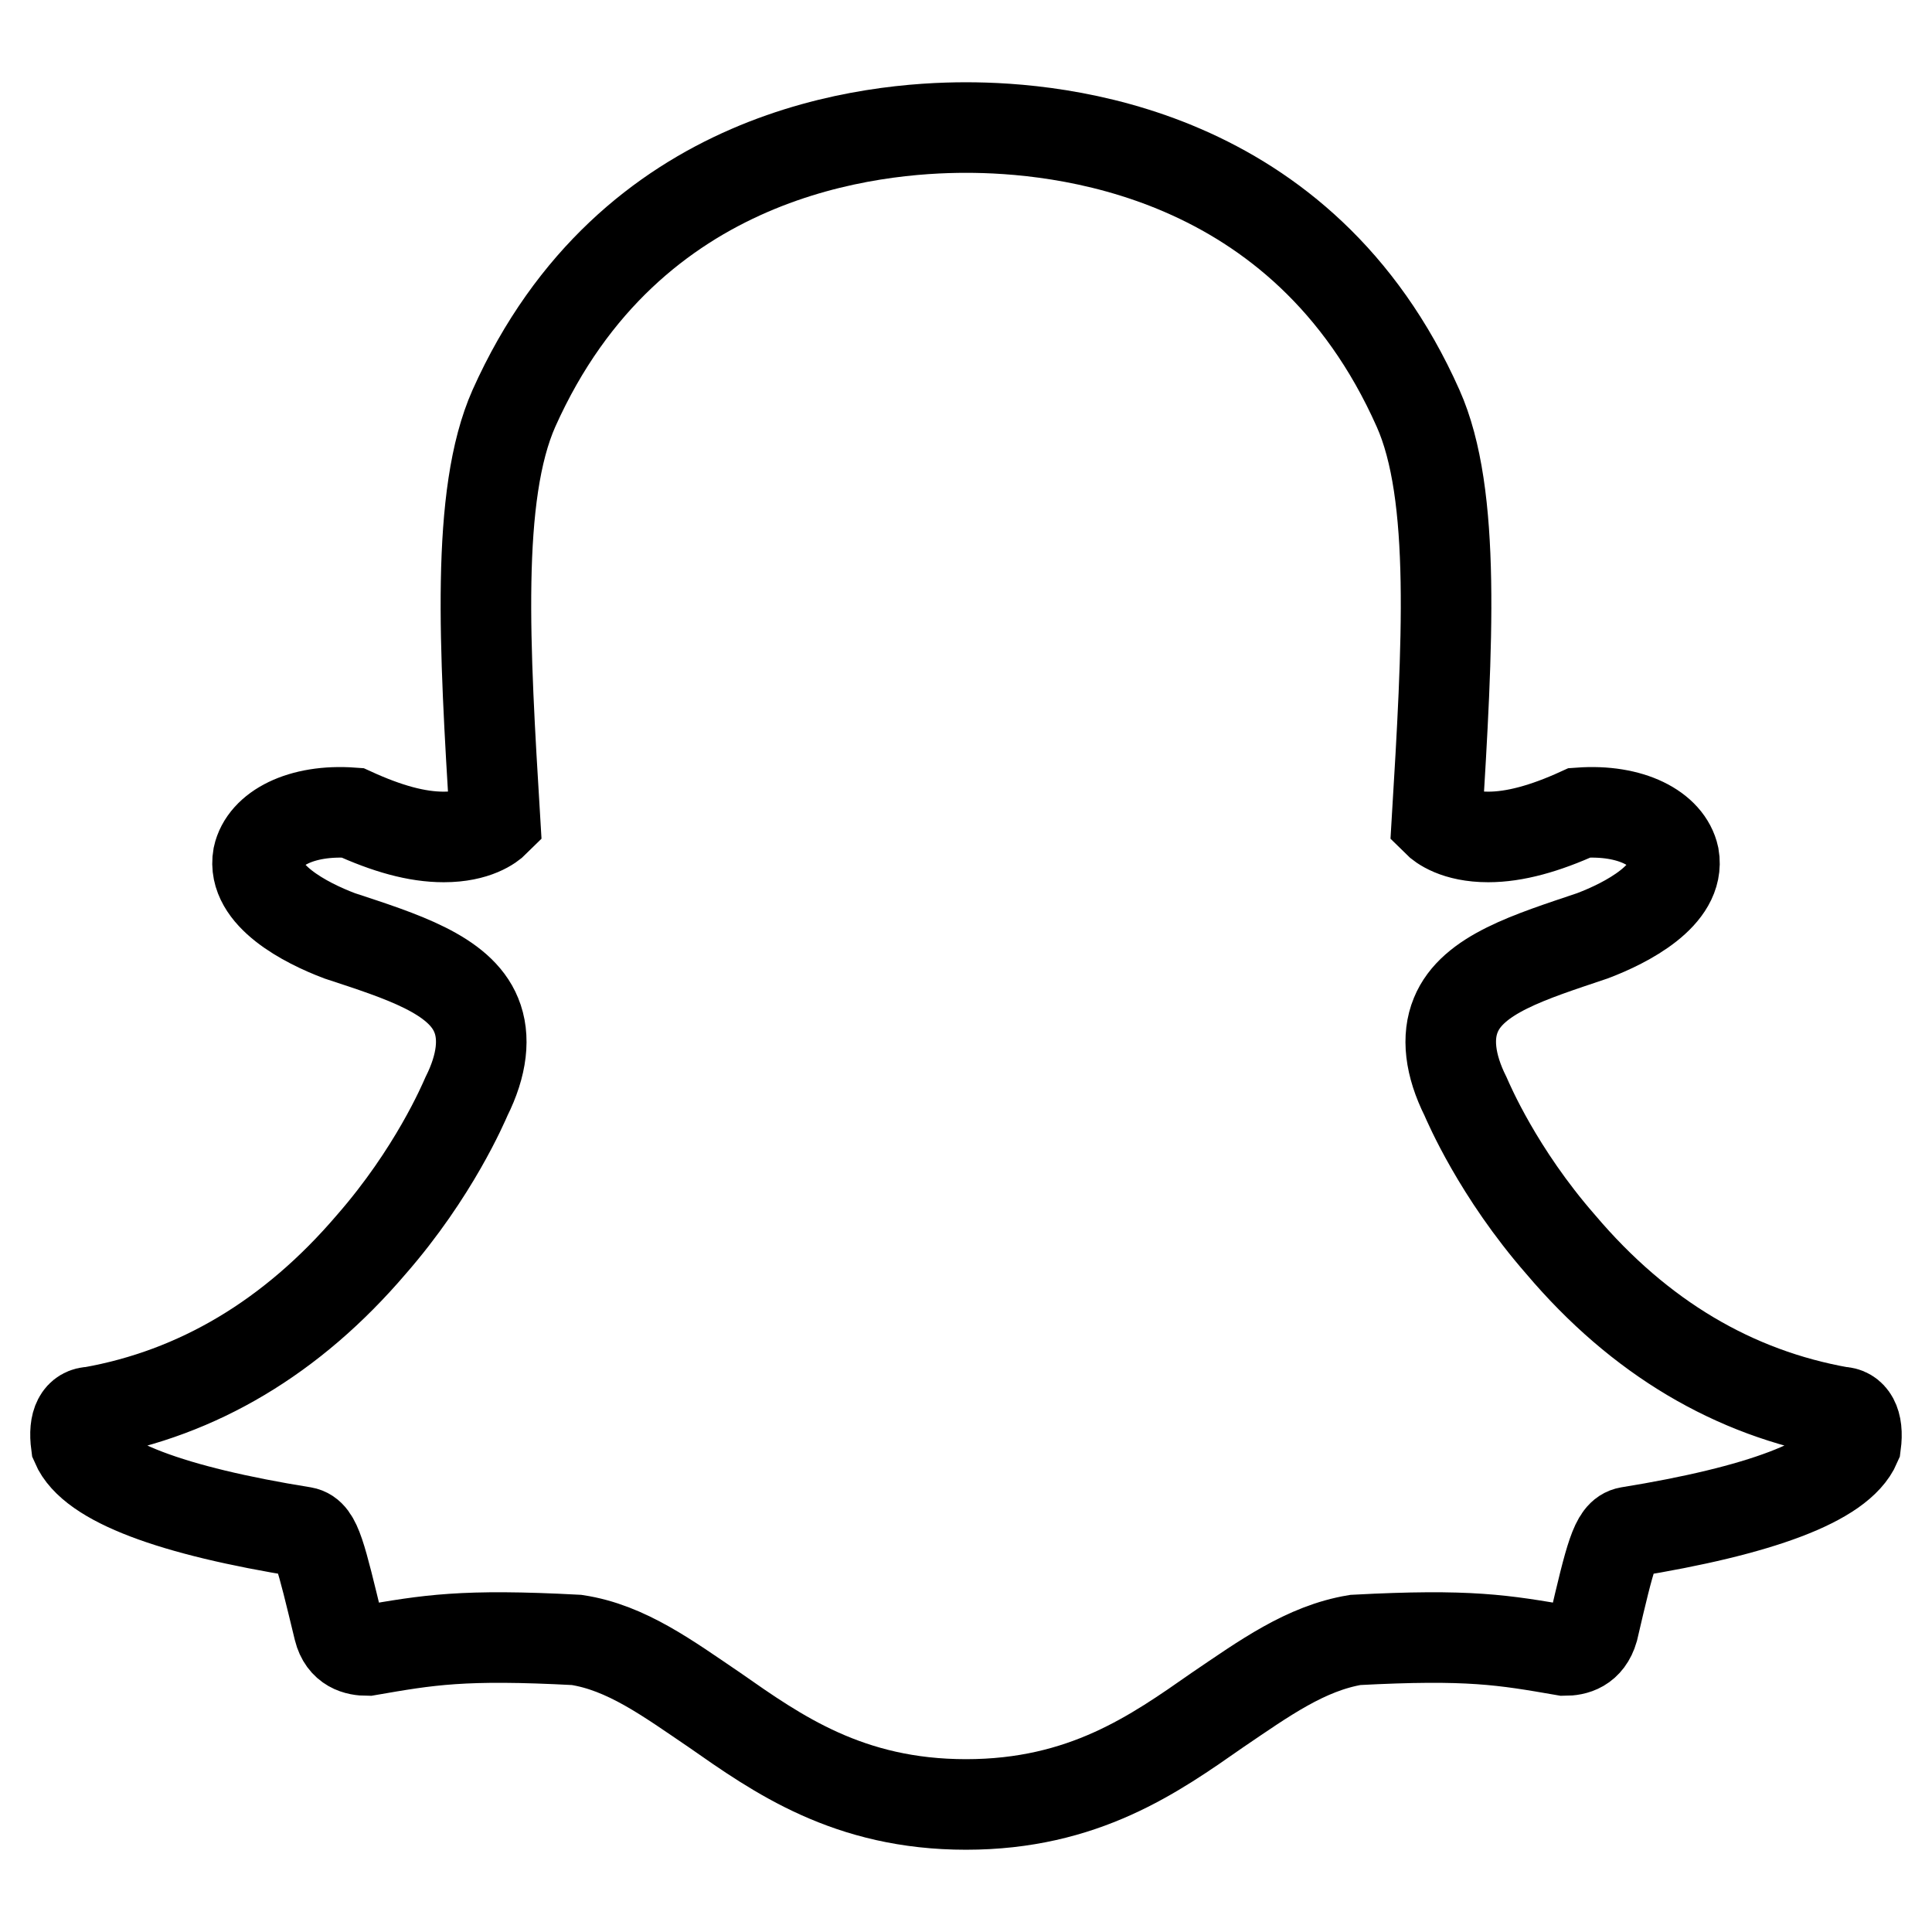 <?xml version="1.0" encoding="utf-8"?>
<!-- Svg Vector Icons : http://www.onlinewebfonts.com/icon -->
<!DOCTYPE svg PUBLIC "-//W3C//DTD SVG 1.1//EN" "http://www.w3.org/Graphics/SVG/1.1/DTD/svg11.dtd">
<svg version="1.1" xmlns="http://www.w3.org/2000/svg" xmlns:xlink="http://www.w3.org/1999/xlink" x="0px" y="0px" viewBox="0 0 256 256" enable-background="new 0 0 256 256" xml:space="preserve">
<g> <path stroke-width="12" fill-opacity="0" stroke="#000000"  d="M128,239.1c-15.6,0-25-6.7-33.3-12.5c-6.2-4.2-11.7-8.3-18.3-9.3c-15.1-0.8-19.6,0-27.7,1.4 c-1.4,0-3.2-0.4-3.8-2.8c-2.4-9.9-3-12.6-4.7-12.9c-17.4-2.8-28-6.7-30.1-11.6c-0.4-3,0.5-4.3,2-4.3c14.1-2.5,26.6-9.9,37.1-22.2 c8.3-9.5,12.2-18.7,12.6-19.6c2.1-4.2,2.5-7.9,1.3-10.8c-2.2-5.4-9.9-7.8-18.1-10.5c-4.5-1.7-11.7-5.4-10.8-10.5 c0.8-3.7,5.7-6.3,12.5-5.8c4.6,2.1,8.5,3.2,12.1,3.2c4.3,0,6.3-1.6,6.8-2.1c-1.4-23.1-2.6-43.2,2.5-54.7 c15.4-34.4,47.8-37.2,59.9-37.2c12.1,0,44.6,2.8,59.9,37.2c5.1,11.4,3.9,31.5,2.5,54.7c0.5,0.5,2.5,2.1,6.8,2.1 c3.5,0,7.5-1.1,12.1-3.2c6.8-0.5,11.7,2.1,12.5,5.8c0.9,5.1-6.3,8.8-10.8,10.5c-8.3,2.8-15.9,5.1-18.1,10.5 c-1.2,2.9-0.8,6.6,1.3,10.8c0.4,0.9,4.3,10.1,12.6,19.6c10.5,12.4,23,19.7,37.1,22.2c1.4,0,2.4,1.3,2,4.3 c-2.1,4.9-12.8,8.8-30.1,11.6c-1.7,0.3-2.4,3-4.7,12.9c-0.7,2.4-2.4,2.8-3.8,2.8c-8.1-1.4-12.6-2.2-27.7-1.4 c-6.6,1.1-12.1,5.1-18.3,9.3C153,232.4,143.6,239.1,128,239.1L128,239.1z"/></g>
</svg>